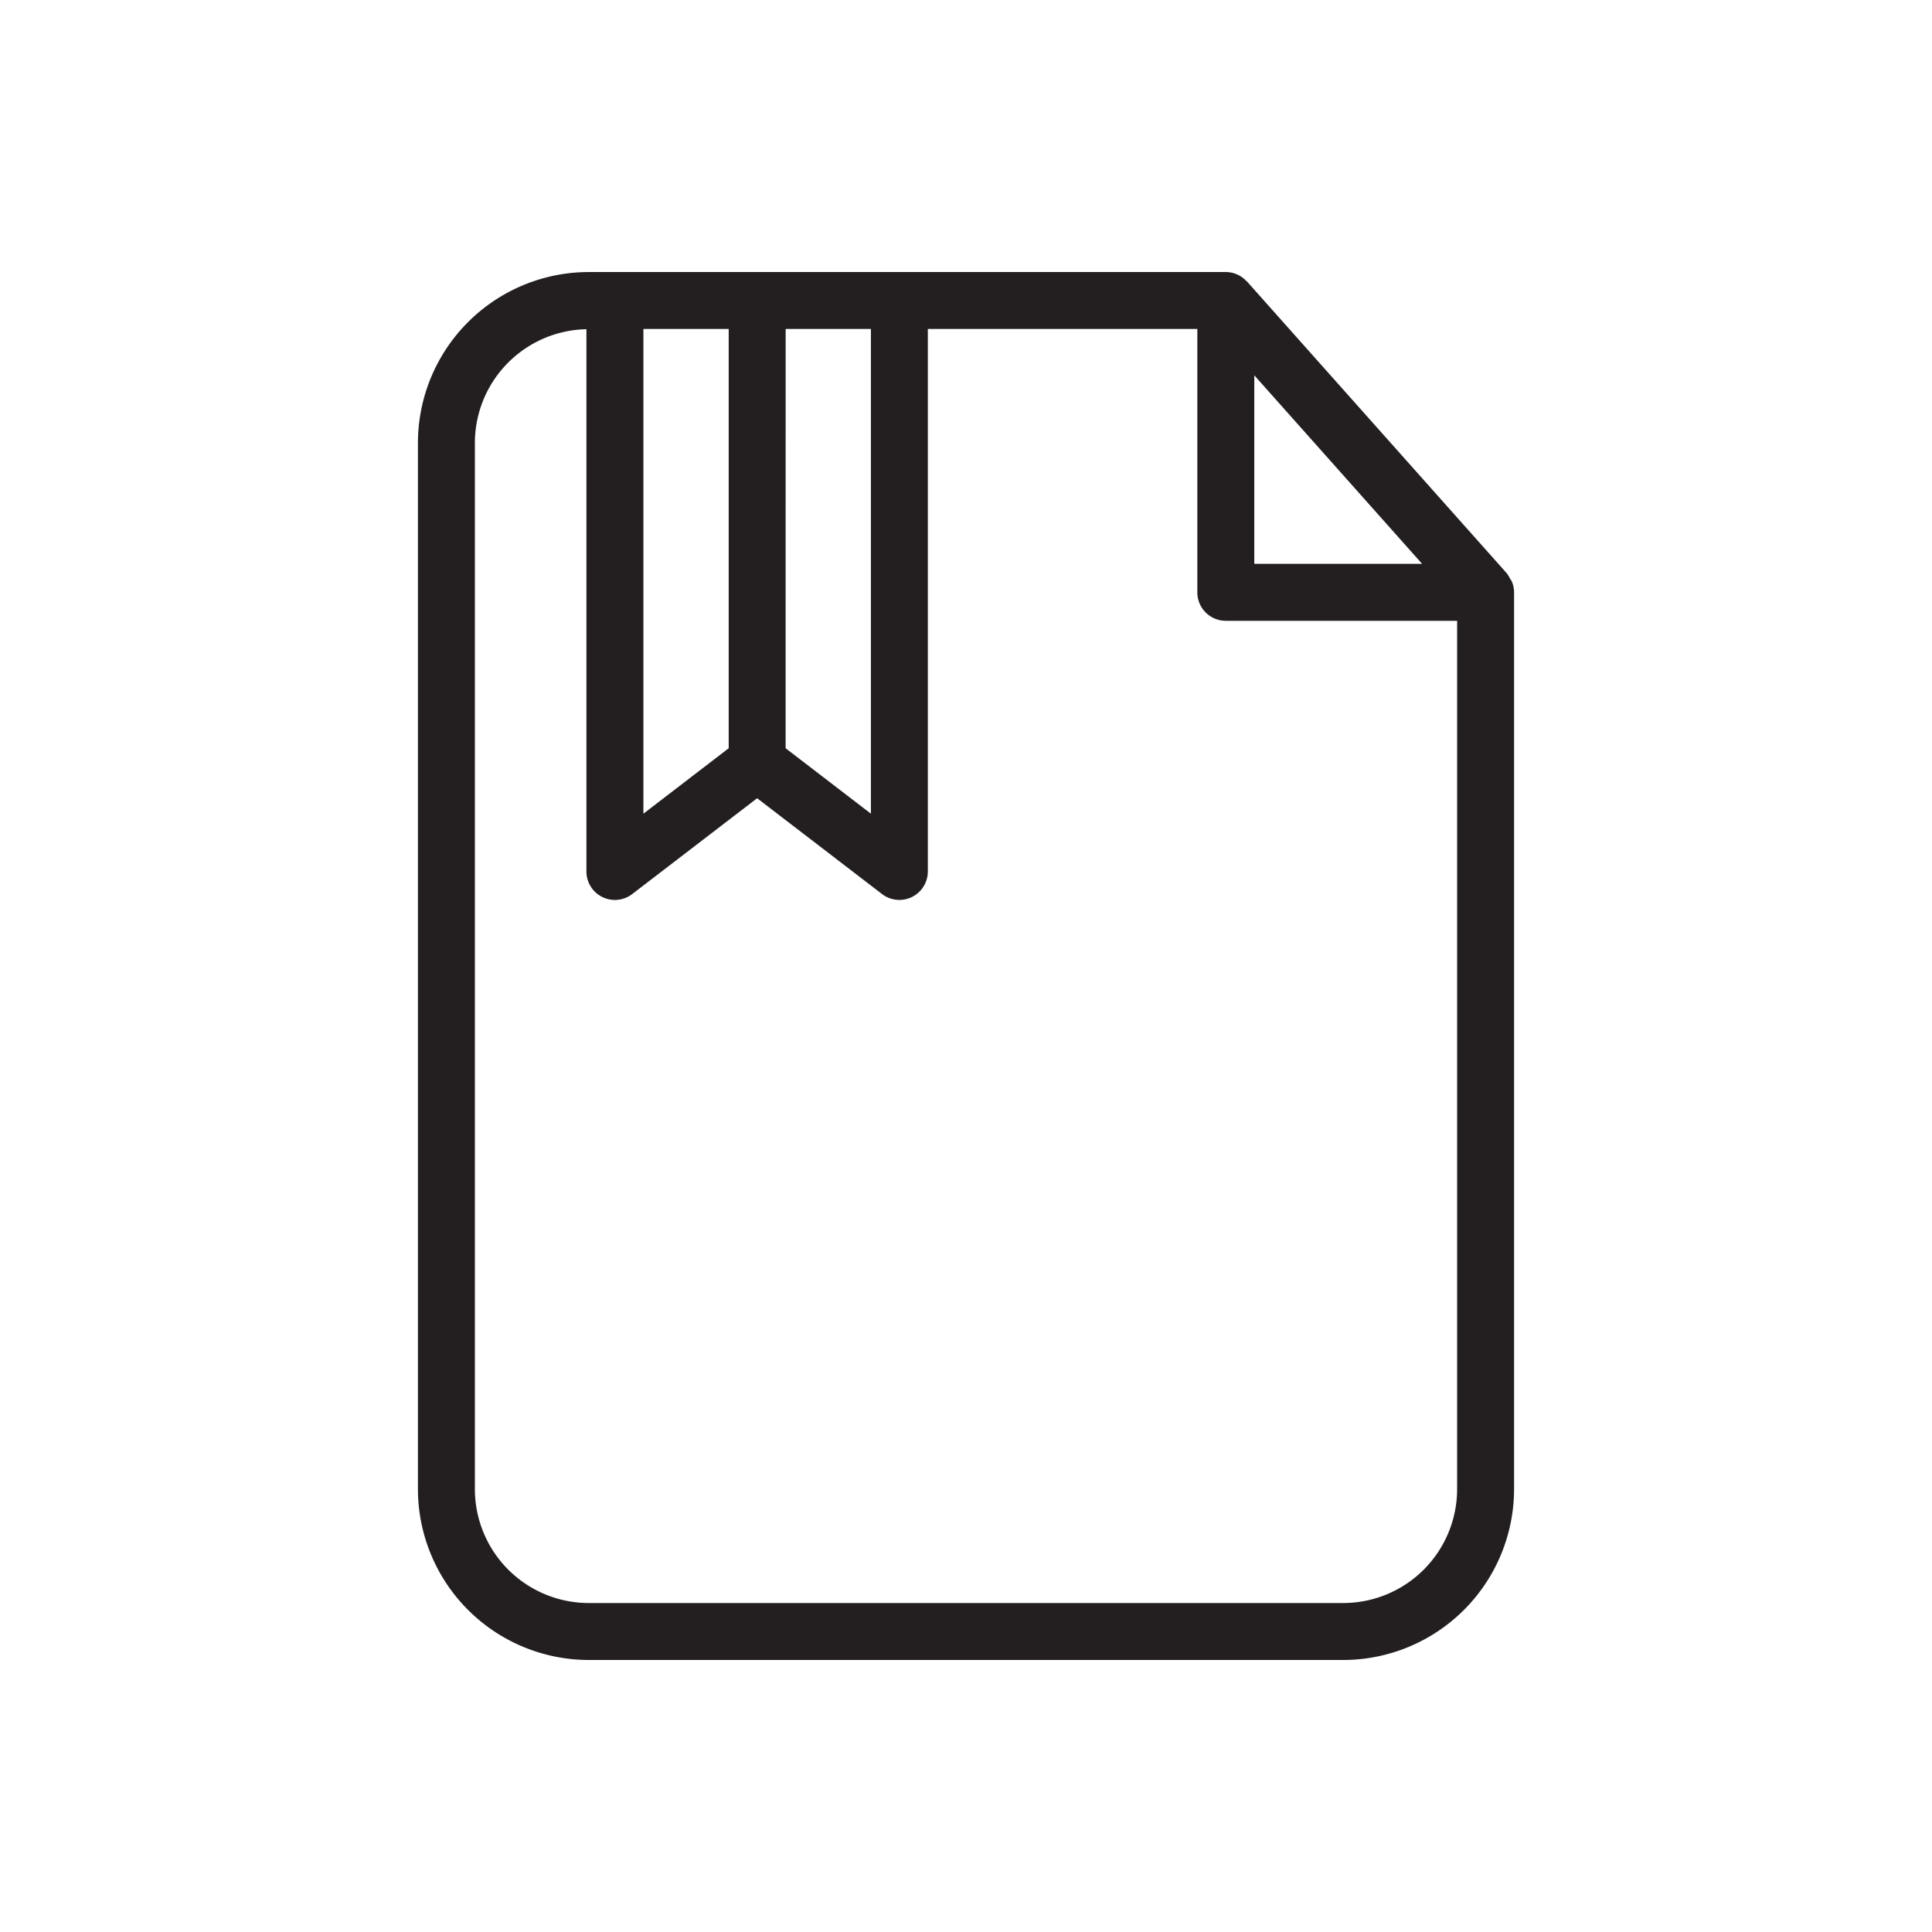 <?xml version="1.0" encoding="UTF-8"?> <svg xmlns="http://www.w3.org/2000/svg" id="Layer_1" data-name="Layer 1" viewBox="0 0 128 128"> <title>Artboard 10</title> <path d="M100.027,38.308a1.853,1.853,0,0,0-.193-.319L82.621,18.654c-.012-.013-.03-.018-.043-.031a1.868,1.868,0,0,0-1.366-.6H39.007A11.33,11.33,0,0,0,27.689,29.34V98.66a11.33,11.33,0,0,0,11.318,11.318H88.993A11.33,11.33,0,0,0,100.311,98.66V39.243a1.876,1.876,0,0,0-.141-.7A1.808,1.808,0,0,0,100.027,38.308ZM83.1,24.865,94.219,37.357H83.1Zm-40.473-3.07h5.651V49.573l-5.651,4.336Zm9.424,0H57.7V53.909l-5.651-4.336Zm36.944,84.41H39.007a7.553,7.553,0,0,1-7.545-7.545V29.34a7.544,7.544,0,0,1,7.39-7.529V57.733a1.886,1.886,0,0,0,3.035,1.5l8.275-6.348,8.275,6.348a1.887,1.887,0,0,0,3.035-1.5V21.795H79.326V39.243a1.886,1.886,0,0,0,1.886,1.886H96.538V98.66A7.553,7.553,0,0,1,88.993,106.205Z" style="fill:#231f20"></path> </svg> 